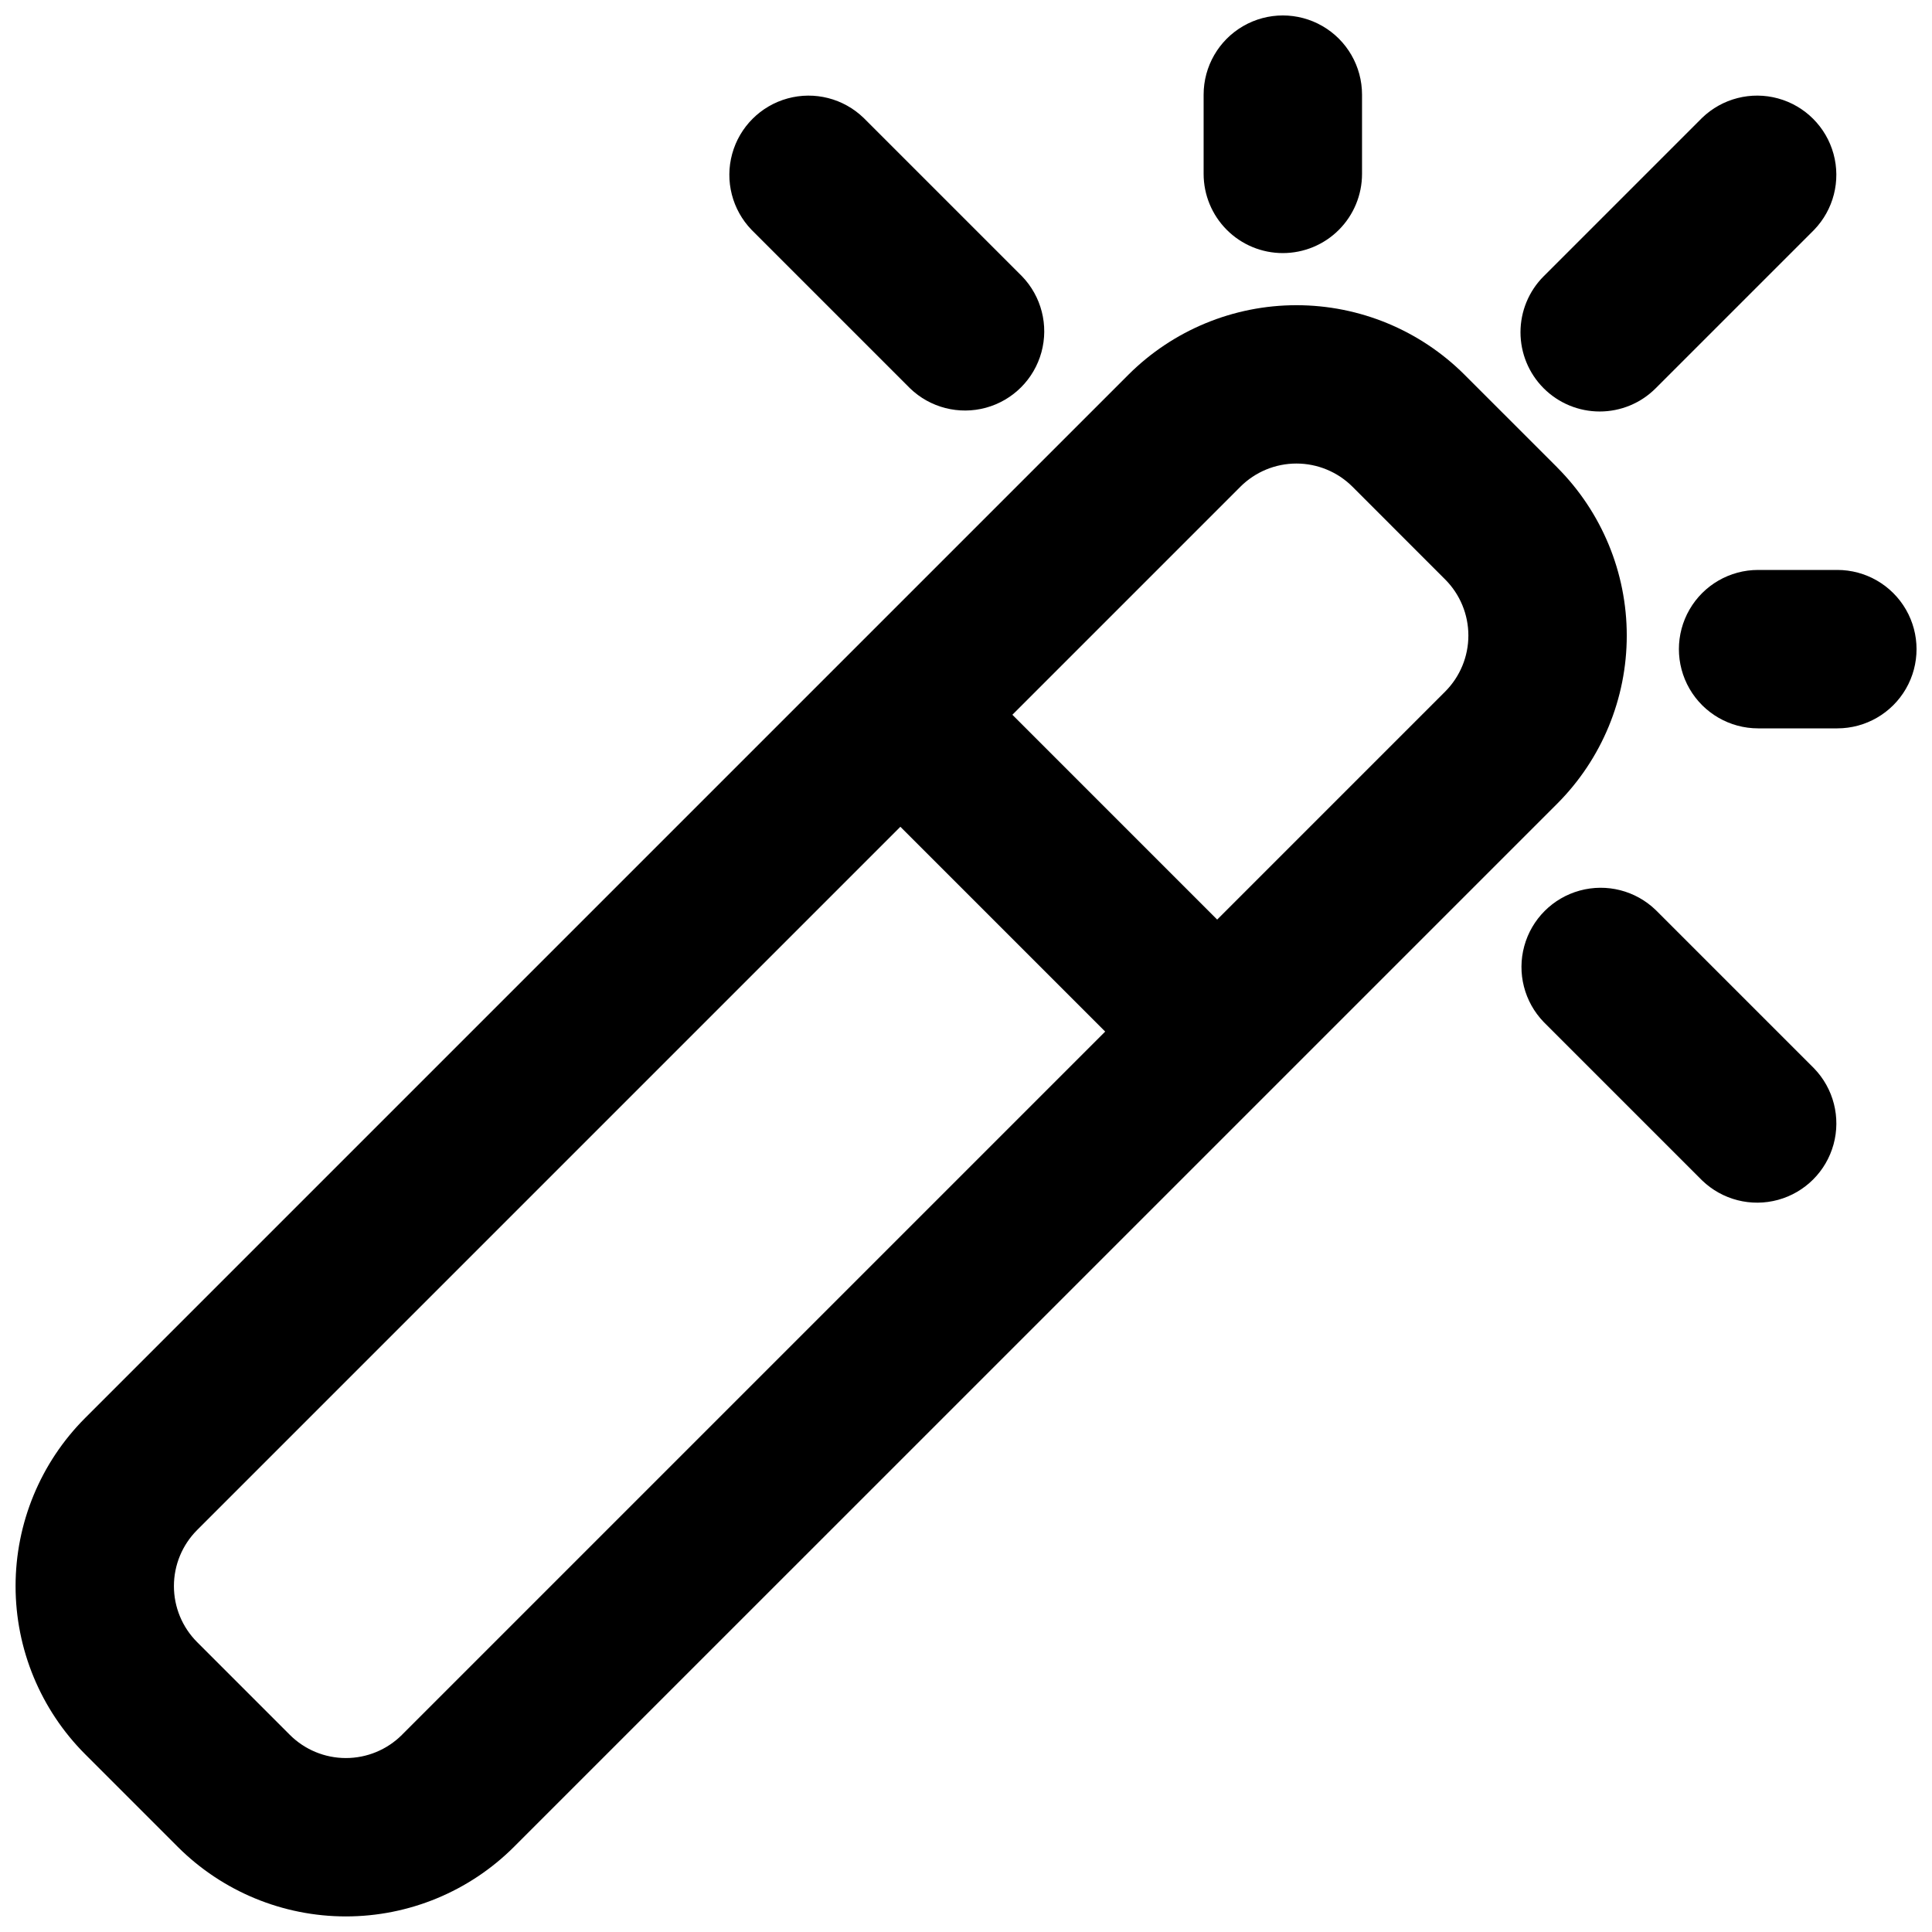 <?xml version="1.0" encoding="UTF-8"?>
<!-- Uploaded to: SVG Repo, www.svgrepo.com, Generator: SVG Repo Mixer Tools -->
<svg width="800px" height="800px" version="1.1" viewBox="144 144 512 512" xmlns="http://www.w3.org/2000/svg">
 <defs>
  <clipPath id="c">
   <path d="m148.09 224h427.91v427.9h-427.91z"/>
  </clipPath>
  <clipPath id="b">
   <path d="m462 148.09h43v63.906h-43z"/>
  </clipPath>
  <clipPath id="a">
   <path d="m588 295h63.902v43h-63.902z"/>
  </clipPath>
 </defs>
 <g clip-path="url(#c)">
  <path d="m556.7 267.89-24.594-24.59c-11.82-11.797-27.832-18.418-44.531-18.418-16.695 0-32.711 6.621-44.531 18.418l-276.5 276.5c-11.797 11.82-18.418 27.836-18.418 44.531 0 16.699 6.621 32.715 18.418 44.535l24.586 24.59c11.816 11.793 27.832 18.414 44.531 18.414 16.695 0 32.711-6.621 44.531-18.414l276.5-276.49c11.793-11.82 18.418-27.836 18.418-44.535 0-16.699-6.625-32.715-18.418-44.535zm-306.19 335.87v0.004c-3.941 3.93-9.277 6.137-14.844 6.137-5.566 0-10.902-2.207-14.844-6.137l-24.59-24.594c-3.934-3.941-6.141-9.277-6.141-14.844 0-5.562 2.207-10.902 6.141-14.844l186.38-186.38 54.277 54.277zm276.49-276.5-60.438 60.438-54.27-54.281 60.438-60.438h-0.004c3.941-3.93 9.281-6.137 14.844-6.137 5.566 0 10.902 2.207 14.844 6.137l24.586 24.594c3.93 3.941 6.137 9.277 6.137 14.844 0 5.566-2.207 10.902-6.137 14.844z"/>
 </g>
 <path d="m567.93 253.05c5.57 0.004 10.91-2.207 14.844-6.152l41.984-41.984c5.148-5.332 7.106-12.984 5.144-20.133-1.961-7.148-7.547-12.734-14.695-14.695-7.148-1.961-14.801-0.004-20.133 5.148l-41.984 41.984v-0.004c-3.938 3.938-6.144 9.277-6.144 14.844s2.211 10.906 6.144 14.84c3.938 3.938 9.273 6.152 14.84 6.152z"/>
 <g clip-path="url(#b)">
  <path d="m483.96 211.07c5.57 0 10.91-2.211 14.844-6.148 3.938-3.938 6.148-9.277 6.148-14.844v-20.992c0-7.5-4-14.43-10.496-18.18-6.492-3.75-14.496-3.75-20.988 0-6.496 3.75-10.496 10.68-10.496 18.18v20.992c0 5.566 2.211 10.906 6.148 14.844 3.934 3.938 9.273 6.148 14.84 6.148z"/>
 </g>
 <path d="m385.16 246.9c5.332 5.152 12.984 7.106 20.137 5.148 7.148-1.961 12.734-7.547 14.691-14.695 1.961-7.148 0.004-14.805-5.144-20.137l-41.984-41.984v0.004c-5.332-5.152-12.984-7.109-20.133-5.148-7.148 1.961-12.734 7.547-14.695 14.695-1.961 7.148-0.004 14.801 5.144 20.133z"/>
 <path d="m582.78 385.16c-5.332-5.148-12.984-7.106-20.137-5.144-7.148 1.961-12.734 7.547-14.691 14.695-1.961 7.148-0.004 14.801 5.144 20.133l41.984 41.984c5.332 5.148 12.984 7.106 20.133 5.144 7.148-1.961 12.734-7.543 14.695-14.695 1.961-7.148 0.004-14.801-5.144-20.133z"/>
 <g clip-path="url(#a)">
  <path d="m630.91 295.04h-20.992c-7.5 0-14.43 4-18.18 10.496-3.75 6.492-3.75 14.496 0 20.992 3.75 6.492 10.68 10.496 18.18 10.496h20.992c7.5 0 14.43-4.004 18.18-10.496 3.75-6.496 3.75-14.5 0-20.992-3.75-6.496-10.68-10.496-18.18-10.496z"/>
 </g>
</svg>